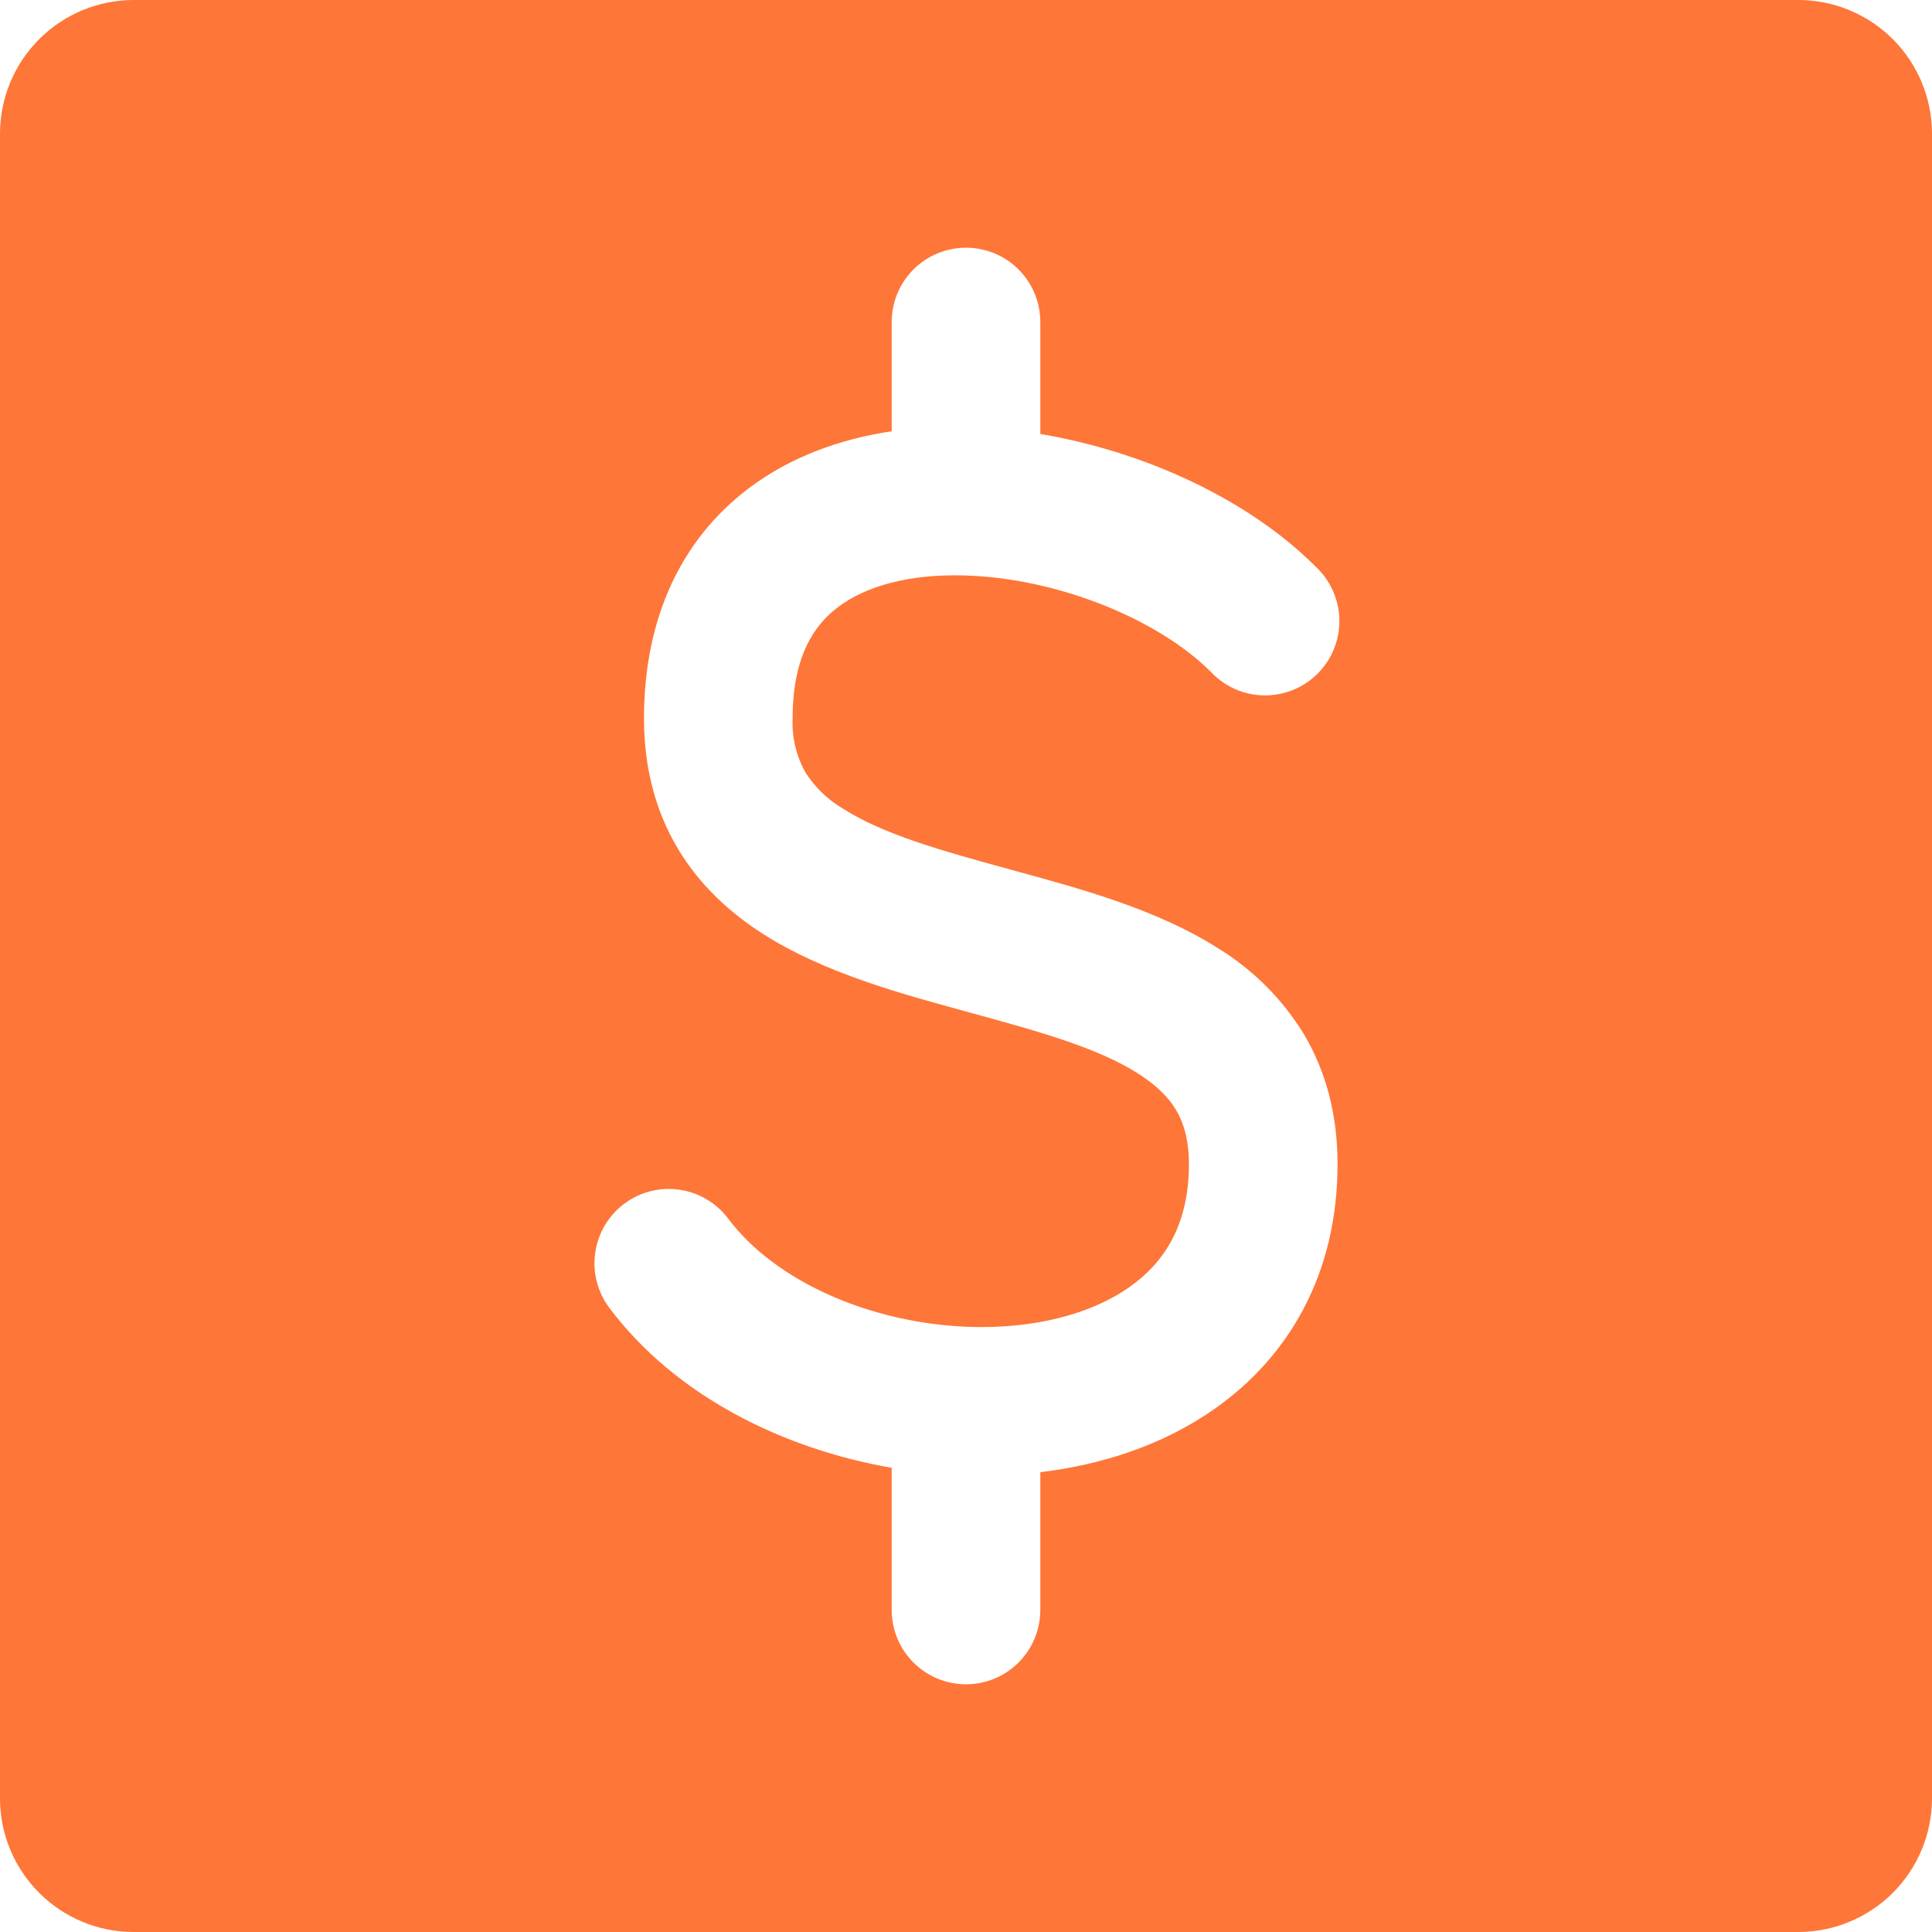 <svg width="58" height="58" viewBox="0 0 58 58" fill="none" xmlns="http://www.w3.org/2000/svg">
<path fill-rule="evenodd" clip-rule="evenodd" d="M4.015 0C2.95 0 1.929 0.423 1.176 1.176C0.423 1.929 0 2.95 0 4.015V53.985C0 56.203 1.797 58 4.015 58H53.985C54.512 58 55.034 57.896 55.521 57.694C56.008 57.493 56.451 57.197 56.824 56.824C57.197 56.451 57.493 56.008 57.694 55.521C57.896 55.034 58 54.512 58 53.985V4.015C58 3.488 57.896 2.966 57.694 2.479C57.493 1.992 57.197 1.549 56.824 1.176C56.451 0.803 56.008 0.507 55.521 0.306C55.034 0.104 54.512 0 53.985 0H4.015ZM31.231 9.667C31.231 9.075 30.996 8.508 30.577 8.089C30.159 7.671 29.592 7.436 29 7.436C28.408 7.436 27.841 7.671 27.423 8.089C27.004 8.508 26.769 9.075 26.769 9.667V12.947C25.237 13.176 23.735 13.706 22.465 14.669C20.464 16.186 19.333 18.539 19.333 21.564C19.333 23.036 19.675 24.348 20.351 25.478C21.02 26.597 21.939 27.421 22.923 28.048C24.744 29.208 27.067 29.839 28.988 30.362L29.158 30.41C31.296 30.993 32.977 31.472 34.169 32.23C34.72 32.581 35.077 32.941 35.306 33.322C35.523 33.688 35.692 34.19 35.692 34.949C35.692 36.763 34.964 37.899 33.896 38.646C32.736 39.458 31.026 39.901 29.077 39.833C26.103 39.723 23.262 38.453 21.861 36.585C21.686 36.35 21.466 36.153 21.213 36.004C20.961 35.854 20.682 35.756 20.392 35.715C20.102 35.673 19.807 35.689 19.523 35.762C19.239 35.835 18.973 35.963 18.738 36.139C18.504 36.314 18.307 36.534 18.157 36.786C18.008 37.039 17.91 37.318 17.869 37.608C17.827 37.898 17.843 38.193 17.916 38.477C17.989 38.761 18.116 39.027 18.292 39.261C20.285 41.918 23.518 43.5 26.769 44.065V48.333C26.769 48.925 27.004 49.492 27.423 49.911C27.841 50.329 28.408 50.564 29 50.564C29.592 50.564 30.159 50.329 30.577 49.911C30.996 49.492 31.231 48.925 31.231 48.333V44.196C33.099 43.973 34.925 43.375 36.454 42.301C38.705 40.725 40.154 38.227 40.154 34.949C40.154 33.476 39.812 32.165 39.137 31.035C38.493 29.987 37.612 29.107 36.564 28.465C34.743 27.305 32.42 26.674 30.499 26.151L30.329 26.103C28.191 25.52 26.511 25.041 25.318 24.283C24.858 24.014 24.469 23.64 24.181 23.191C23.904 22.695 23.77 22.132 23.795 21.564C23.795 19.738 24.419 18.783 25.157 18.227C25.99 17.596 27.287 17.23 28.941 17.275C31.763 17.352 34.773 18.596 36.347 20.166C36.551 20.385 36.797 20.561 37.071 20.683C37.344 20.805 37.64 20.87 37.939 20.876C38.239 20.881 38.536 20.826 38.814 20.714C39.092 20.602 39.344 20.435 39.556 20.223C39.768 20.011 39.935 19.759 40.047 19.481C40.159 19.203 40.214 18.906 40.209 18.606C40.204 18.306 40.138 18.011 40.016 17.738C39.895 17.464 39.719 17.218 39.499 17.013C37.471 14.982 34.351 13.554 31.231 13.028V9.667Z" fill="#FE7638"/>
</svg>
